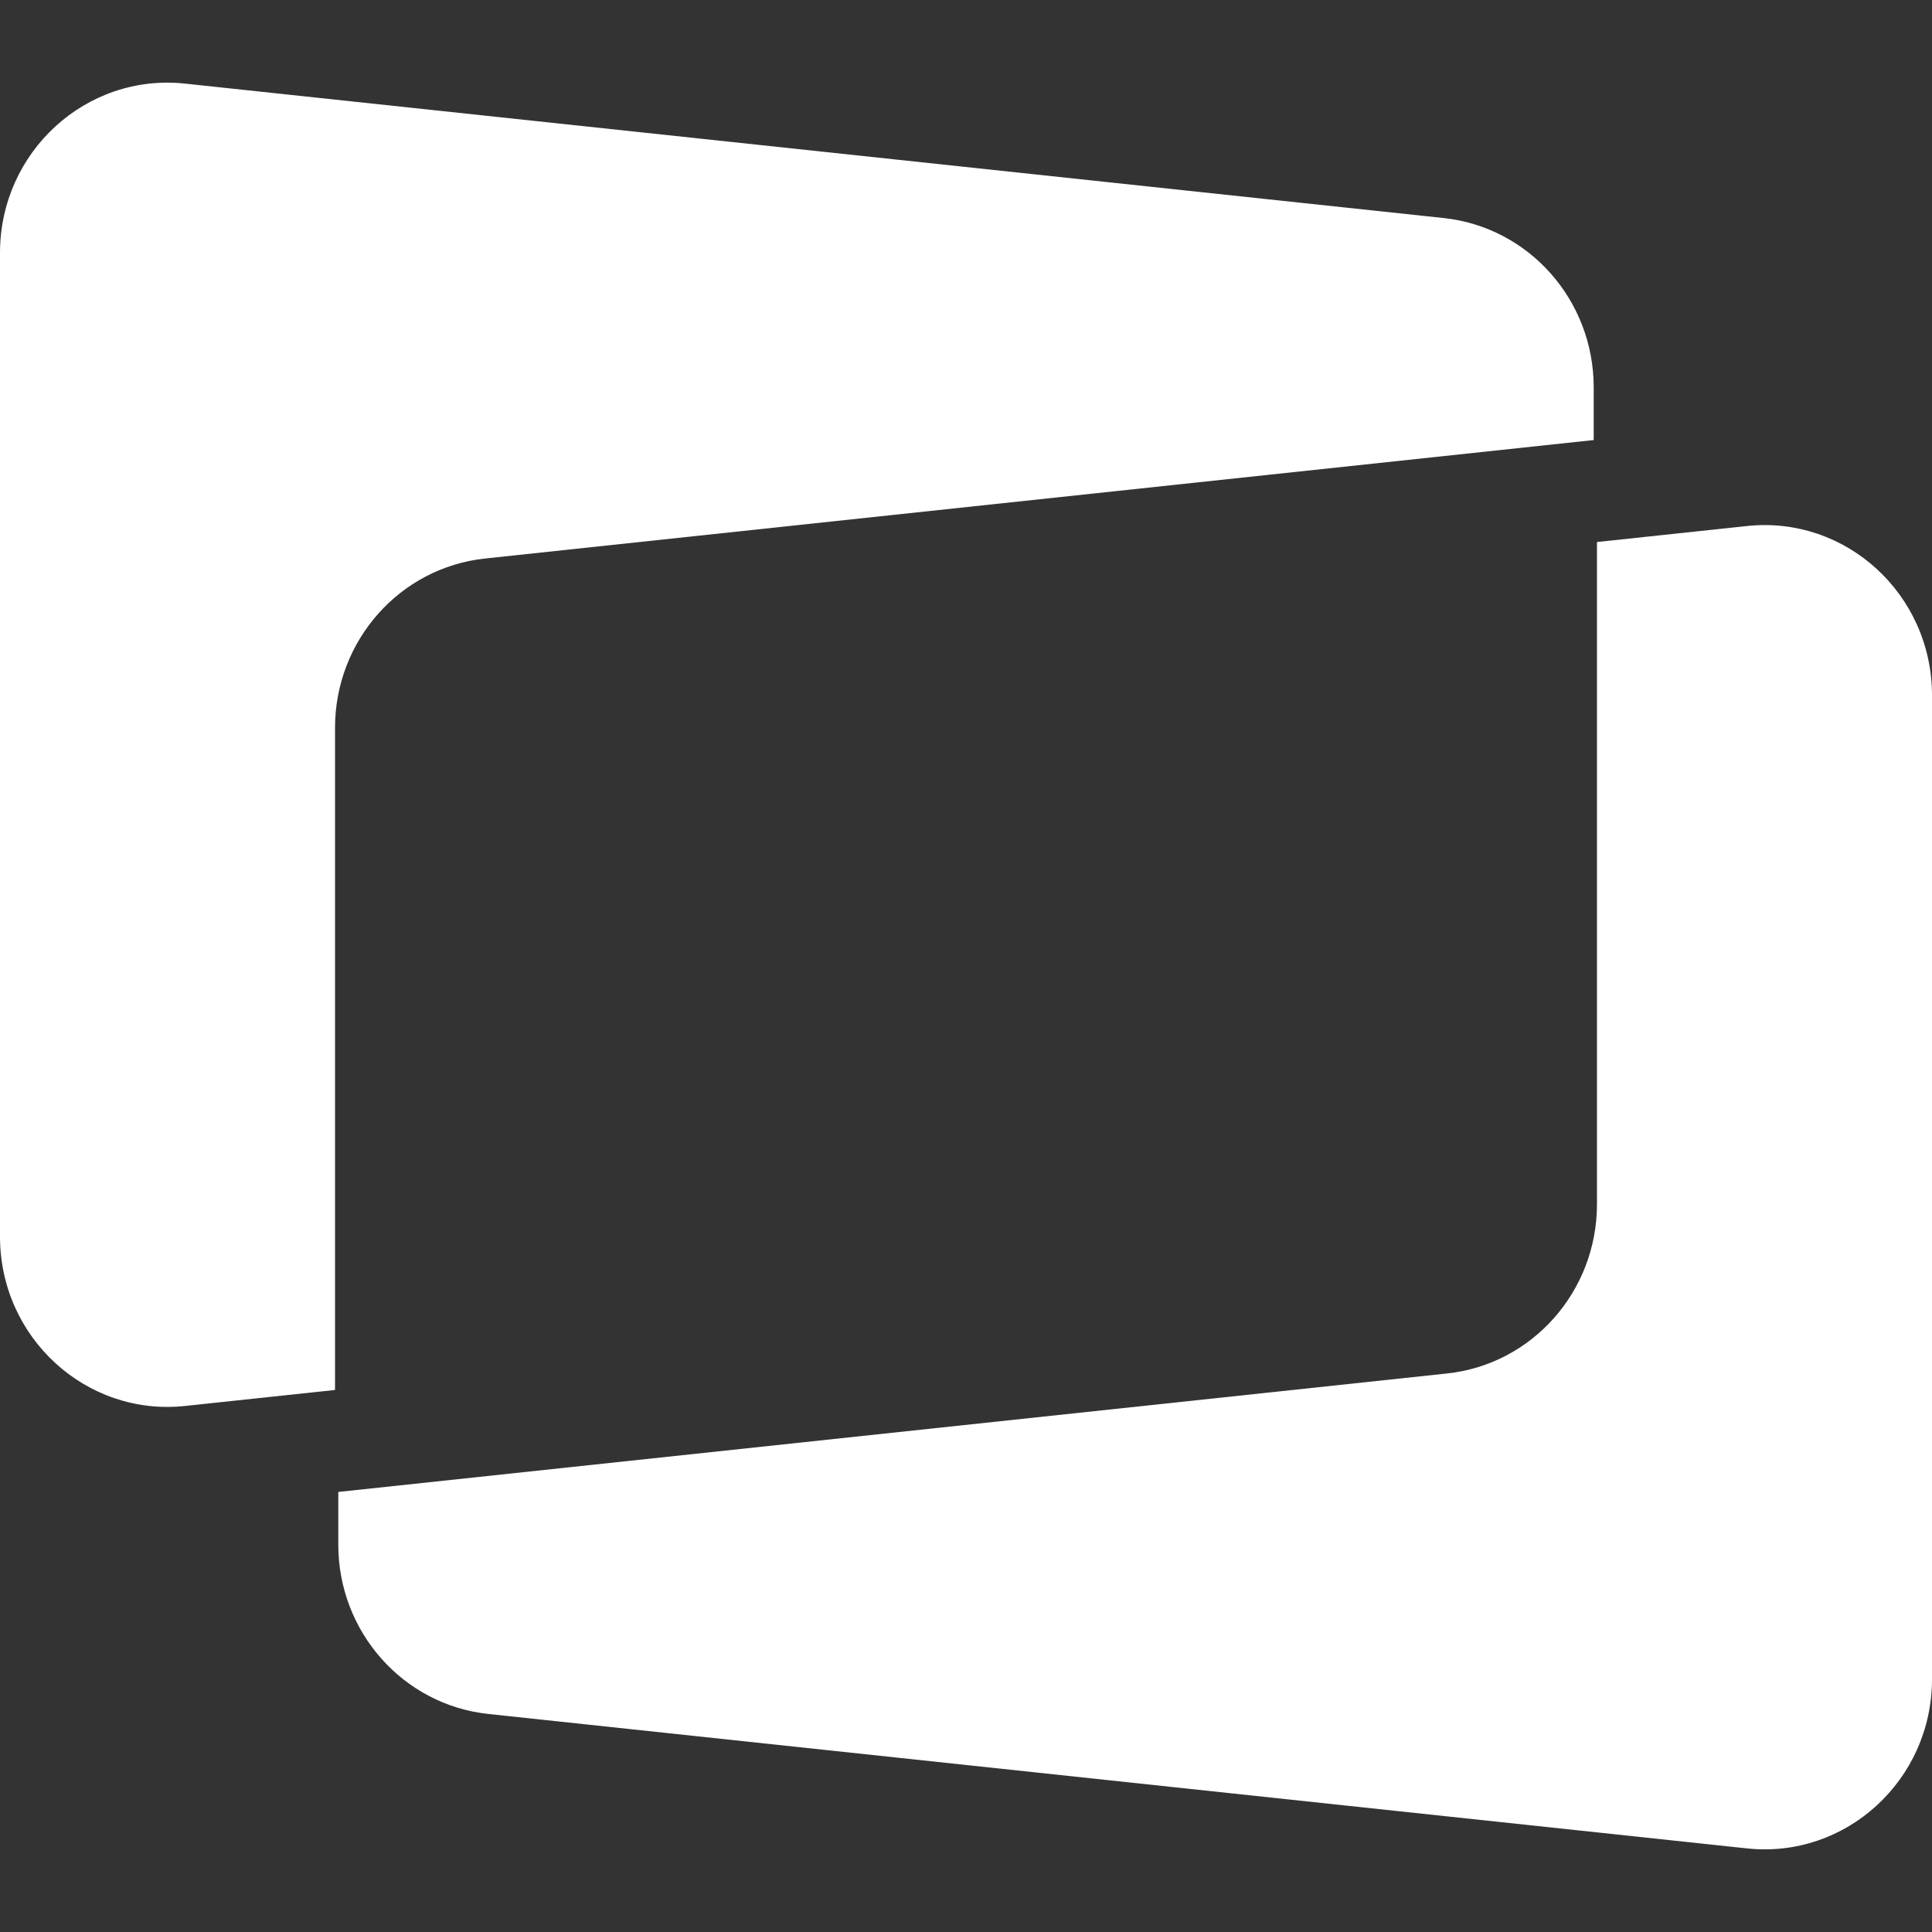 <svg width="100" height="100" viewBox="0 0 100 100" fill="none" xmlns="http://www.w3.org/2000/svg">
<rect x="0" y="0" width="100" height="100" fill="#333333" stroke="none"/>
<path d="M82.49 22.777V20.049C82.49 15.54 79.139 11.758 74.726 11.286L9.577 4.327C4.458 3.78 0 7.859 0 13.09V64.01C0 69.24 4.457 73.319 9.576 72.773L17.341 71.945V37.672C17.341 33.162 20.691 29.38 25.105 28.909L82.49 22.777Z" fill="white"/>
<path d="M82.659 28.055V62.328C82.659 66.838 79.309 70.62 74.895 71.091L17.51 77.223V79.951C17.51 84.46 20.86 88.242 25.274 88.714L90.423 95.673C95.542 96.22 100 92.141 100 86.91V35.99C100 30.76 95.543 26.681 90.424 27.227L82.659 28.055Z" fill="white"/>
</svg>
